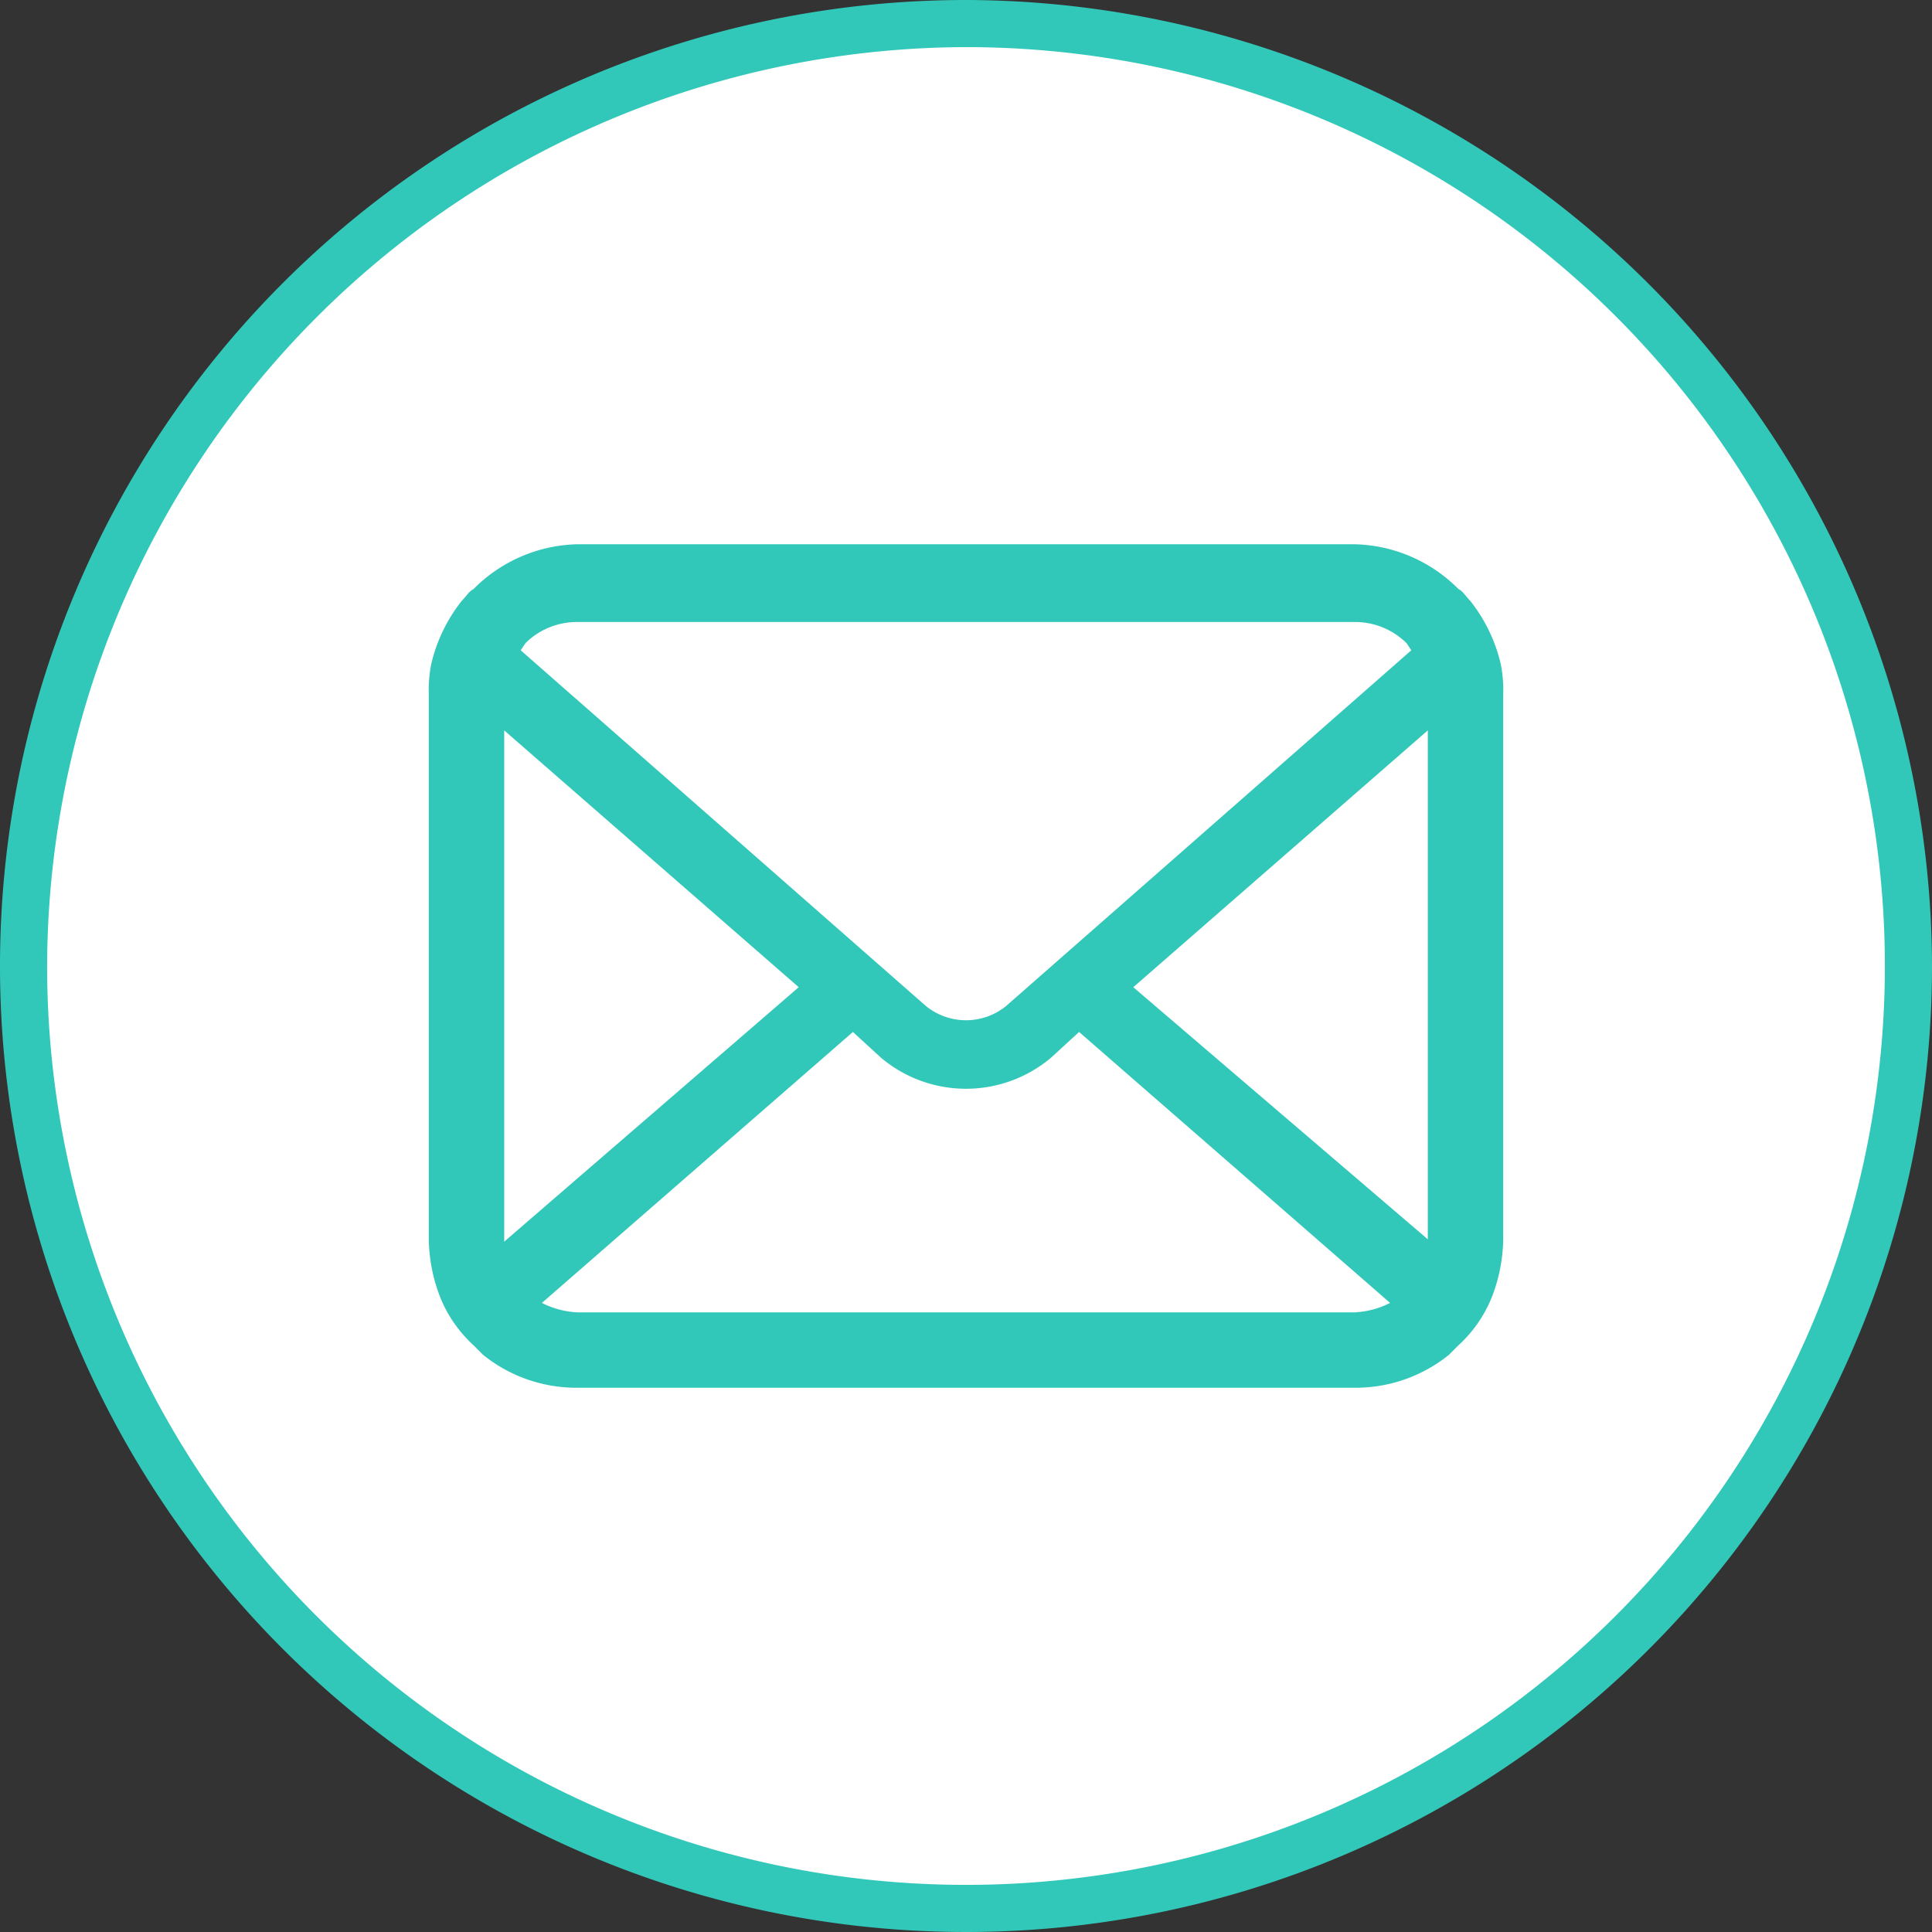 <svg id="レイヤー_1" data-name="レイヤー 1" xmlns="http://www.w3.org/2000/svg" viewBox="0 0 82 82">
  <rect x="0" y="0" width="82" height="82" fill="#333333" stroke="none"/>
  <g>
    <g>
      <circle cx="41" cy="41" r="40" style="fill: #fff"/>
      <path d="M41,2A39,39,0,1,1,2,41,39.1,39.1,0,0,1,41,2m0-2A41,41,0,1,0,82,41,41.1,41.1,0,0,0,41,0Z" style="fill: #32c8b9"/>
    </g>
    <path d="M63.7,28.2a6.8,6.8,0,0,0-1.3-2.7c-.2-.2-.3-.4-.5-.5a6.4,6.4,0,0,0-4.4-1.9h-33A6.4,6.4,0,0,0,20.1,25c-.2.1-.3.3-.5.5a6.8,6.8,0,0,0-1.3,2.7,5.7,5.7,0,0,0-.1,1.3V52.6a7,7,0,0,0,.5,2.5,5.6,5.6,0,0,0,1.4,2l.4.4a6.3,6.3,0,0,0,4,1.4h33a6.3,6.3,0,0,0,4-1.4l.4-.4a5.6,5.6,0,0,0,1.4-2h0a7,7,0,0,0,.5-2.5V29.5A5.7,5.7,0,0,0,63.7,28.2Zm-41.4-.9a3.1,3.1,0,0,1,2.2-.9h33a3.1,3.1,0,0,1,2.2.9l.2.3L42.7,42.7a2.7,2.7,0,0,1-3.4,0L22.1,27.6Zm-.9,25.3V31L33.9,41.9,21.4,52.7Zm36.1,3.1h-33a3.7,3.7,0,0,1-1.5-.4L36.2,43.8l1.2,1.1a5.6,5.6,0,0,0,7.2,0l1.2-1.1L59,55.3A3.7,3.7,0,0,1,57.5,55.7Zm3.1-3.1h0L48.1,41.9,60.6,31Z" style="fill: #32c8b9"/>
  </g>
</svg>
